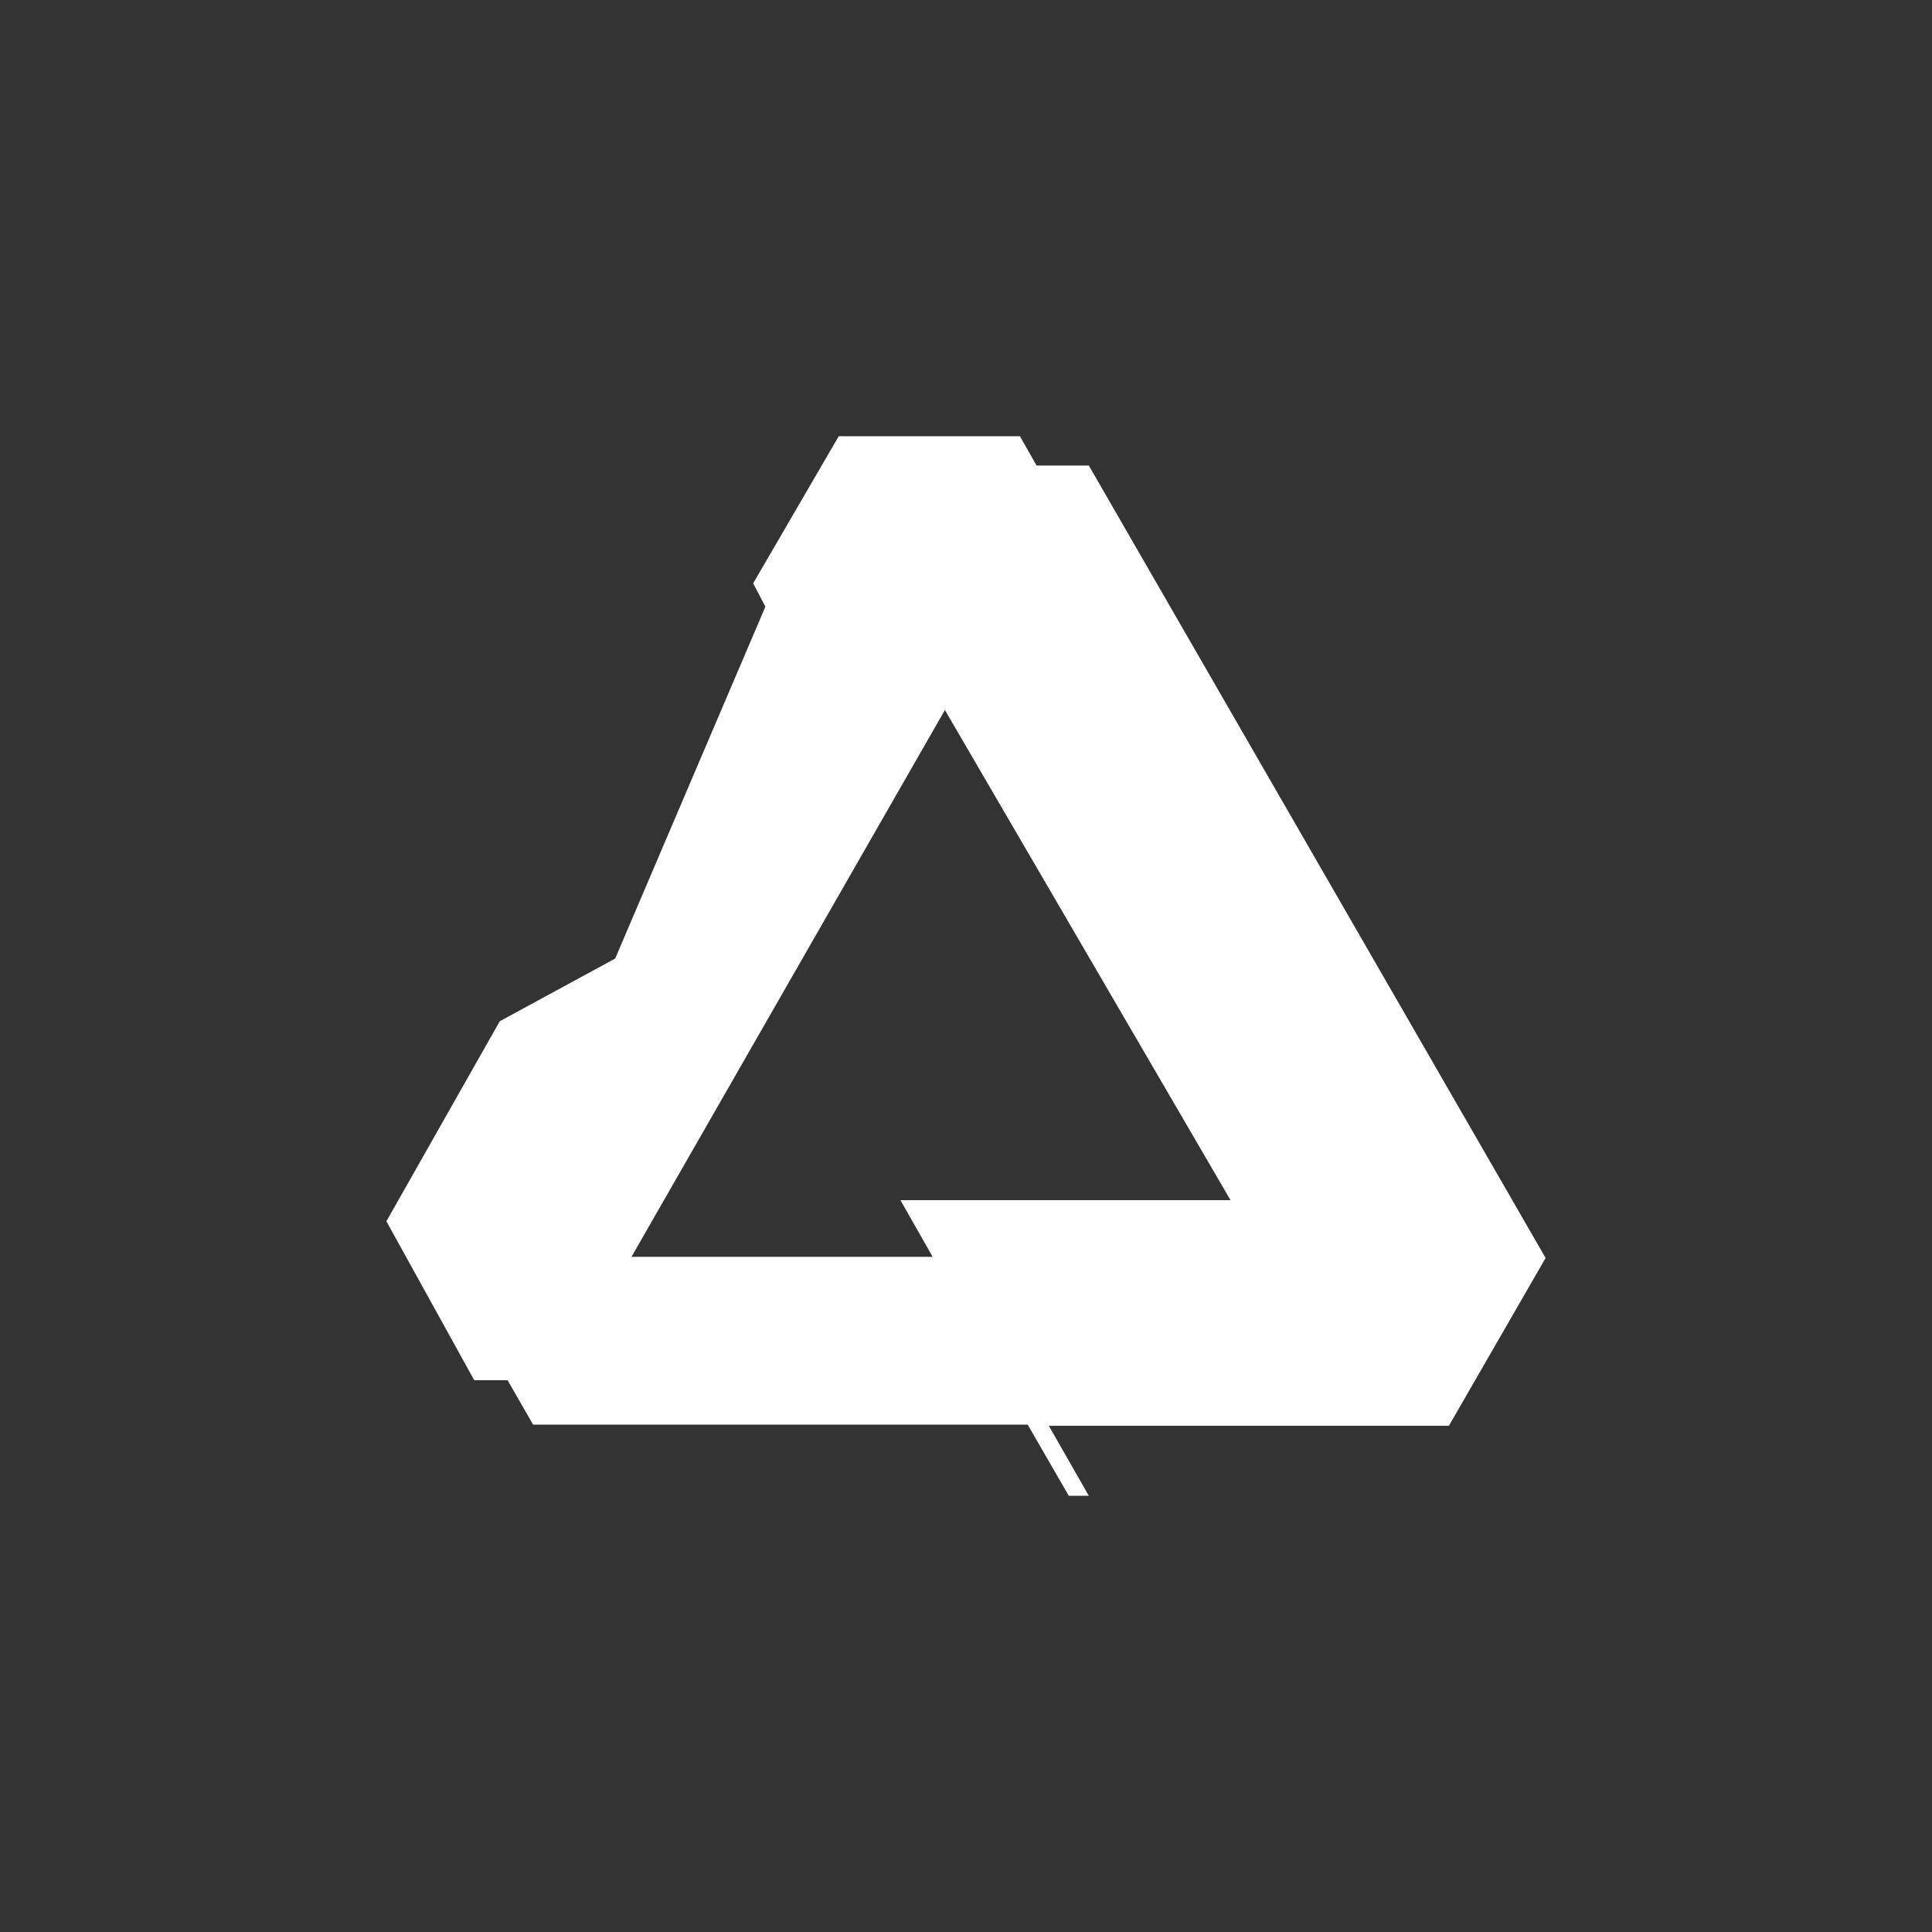 <?xml version="1.0" encoding="iso-8859-1"?>
<!-- Generator: Adobe Illustrator 24.2.0, SVG Export Plug-In . SVG Version: 6.00 Build 0)  -->
<svg version="1.1" id="Layer_1" xmlns="http://www.w3.org/2000/svg" xmlns:xlink="http://www.w3.org/1999/xlink" x="0px" y="0px"
	 viewBox="0 0 100 100" style="enable-background:new 0 0 100 100;" xml:space="preserve">
<rect x="0" y="0" width="100" height="100" fill="#333333" stroke="none"/>
<style type="text/css">
	.st0{fill:#FFFFFF;}
</style>
<path class="st0" d="M80,65.112L56.357,24.095h-2.704L52.79,22.578h-9.377l-4.429,7.615l0.633,1.208l-7.776,18.215
	l-5.973,3.243L20,63.213l4.545,8.226h1.726l1.323,2.301h25.599l2.128,3.682h1.036l-2.071-3.624h20.709L80,65.112z
	 M46.606,62.12l1.668,2.934H32.685l16.223-28.303l14.784,25.369H46.606z"/>
</svg>
